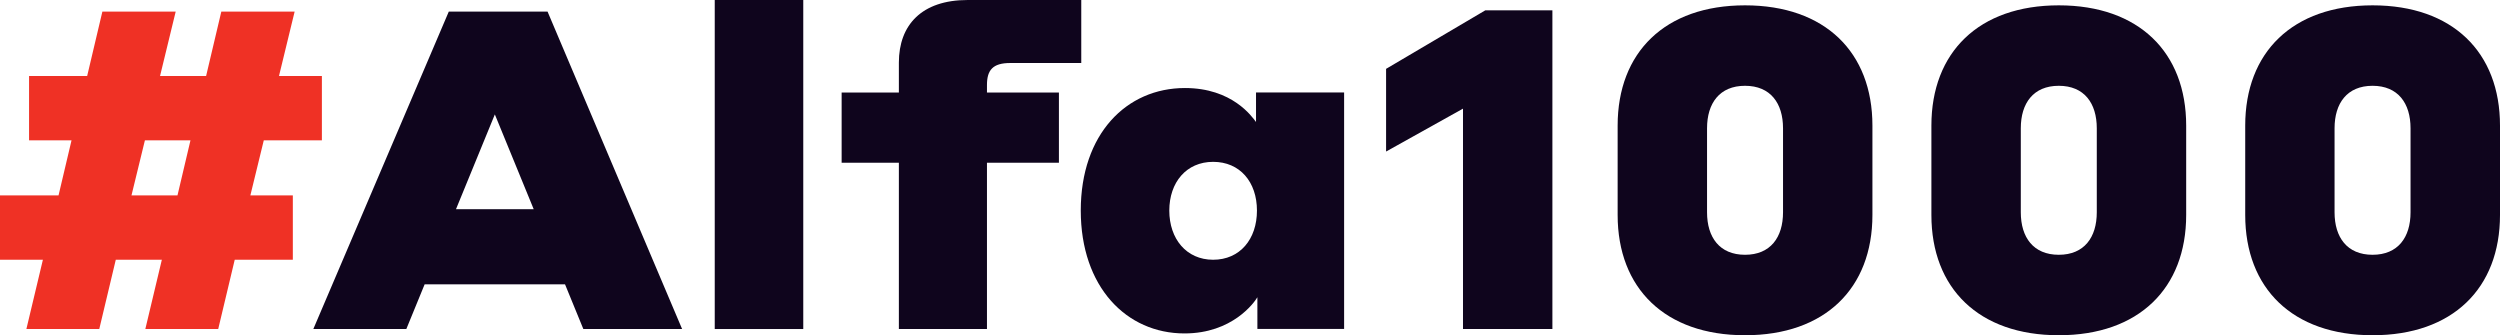 <?xml version="1.0" encoding="UTF-8"?>
<svg id="_Слой_1" data-name="Слой 1" xmlns="http://www.w3.org/2000/svg" width="402.7" height="54" viewBox="0 0 402.7 54">
  <defs>
    <style>
      .cls-1 {
        fill: #ef3125;
      }

      .cls-1, .cls-2 {
        stroke-width: 0px;
      }

      .cls-2 {
        fill: #0f051d;
      }
    </style>
  </defs>
  <path class="cls-1" d="M26.07,41.84h-7.42l-2.66,11.16H4.25l2.66-11.16H0v-10.37h9.43l2.09-8.86h-6.84v-10.37h9.36l2.45-10.37h11.81l-2.52,10.37h7.42l2.45-10.37h11.81l-2.52,10.37h6.91v10.37h-9.36l-2.16,8.86h6.84v10.37h-9.36l-2.66,11.16h-11.74l2.66-11.16ZM28.59,31.47l2.09-8.86h-7.34l-2.16,8.86h7.42Z"/>
  <path class="cls-2" d="M91.01,45.8h-22.61l-2.95,7.2h-14.98L72.29,1.87h15.91l21.67,51.12h-15.91l-2.95-7.2ZM85.97,33.7l-6.26-15.27-6.26,15.27h12.53Z"/>
  <path class="cls-2" d="M115.13,0h14.26v53h-14.26V0Z"/>
  <path class="cls-2" d="M158.98,26.21v26.79h-14.19v-26.79h-9.22v-11.31h9.22v-4.82c0-6.05,3.67-10.08,11.09-10.08h18.29v10.15h-11.45c-2.81,0-3.74,1.15-3.74,3.53v1.22h11.59v11.31h-11.59Z"/>
  <path class="cls-2" d="M202.54,47.88c-.5.86-4.03,5.83-11.74,5.83-9.36,0-16.71-7.49-16.71-19.8s7.34-19.73,16.78-19.73c7.63,0,10.8,4.61,11.45,5.47v-4.75h14.19v38.09h-13.97v-5.11ZM195.41,26.07c-4.32,0-7.06,3.31-7.06,7.85s2.74,7.92,7.06,7.92,7.06-3.31,7.06-7.92-2.74-7.85-7.06-7.85Z"/>
  <path class="cls-2" d="M250.06,53h-14.4V17.5l-12.39,6.91v-13.32l15.99-9.43h10.8v51.34Z"/>
  <path class="cls-2" d="M301.61,20.23v14.4c0,11.81-7.63,19.37-20.52,19.37s-20.52-7.56-20.52-19.37v-14.4c0-11.81,7.63-19.37,20.52-19.37s20.52,7.56,20.52,19.37ZM287.21,34.2v-13.54c0-4.03-2.02-6.84-6.12-6.84s-6.12,2.81-6.12,6.84v13.54c0,4.03,2.02,6.84,6.12,6.84s6.12-2.81,6.12-6.84Z"/>
  <path class="cls-2" d="M352.15,20.23v14.4c0,11.81-7.63,19.37-20.52,19.37s-20.52-7.56-20.52-19.37v-14.4c0-11.81,7.63-19.37,20.52-19.37s20.52,7.56,20.52,19.37ZM337.75,34.2v-13.54c0-4.03-2.02-6.84-6.12-6.84s-6.12,2.81-6.12,6.84v13.54c0,4.03,2.02,6.84,6.12,6.84s6.12-2.81,6.12-6.84Z"/>
  <path class="cls-2" d="M402.7,20.23v14.4c0,11.81-7.63,19.37-20.52,19.37s-20.52-7.56-20.52-19.37v-14.4c0-11.81,7.63-19.37,20.52-19.37s20.52,7.56,20.52,19.37ZM388.29,34.2v-13.54c0-4.03-2.02-6.84-6.12-6.84s-6.12,2.81-6.12,6.84v13.54c0,4.03,2.02,6.84,6.12,6.84s6.12-2.81,6.12-6.84Z"/>
</svg>